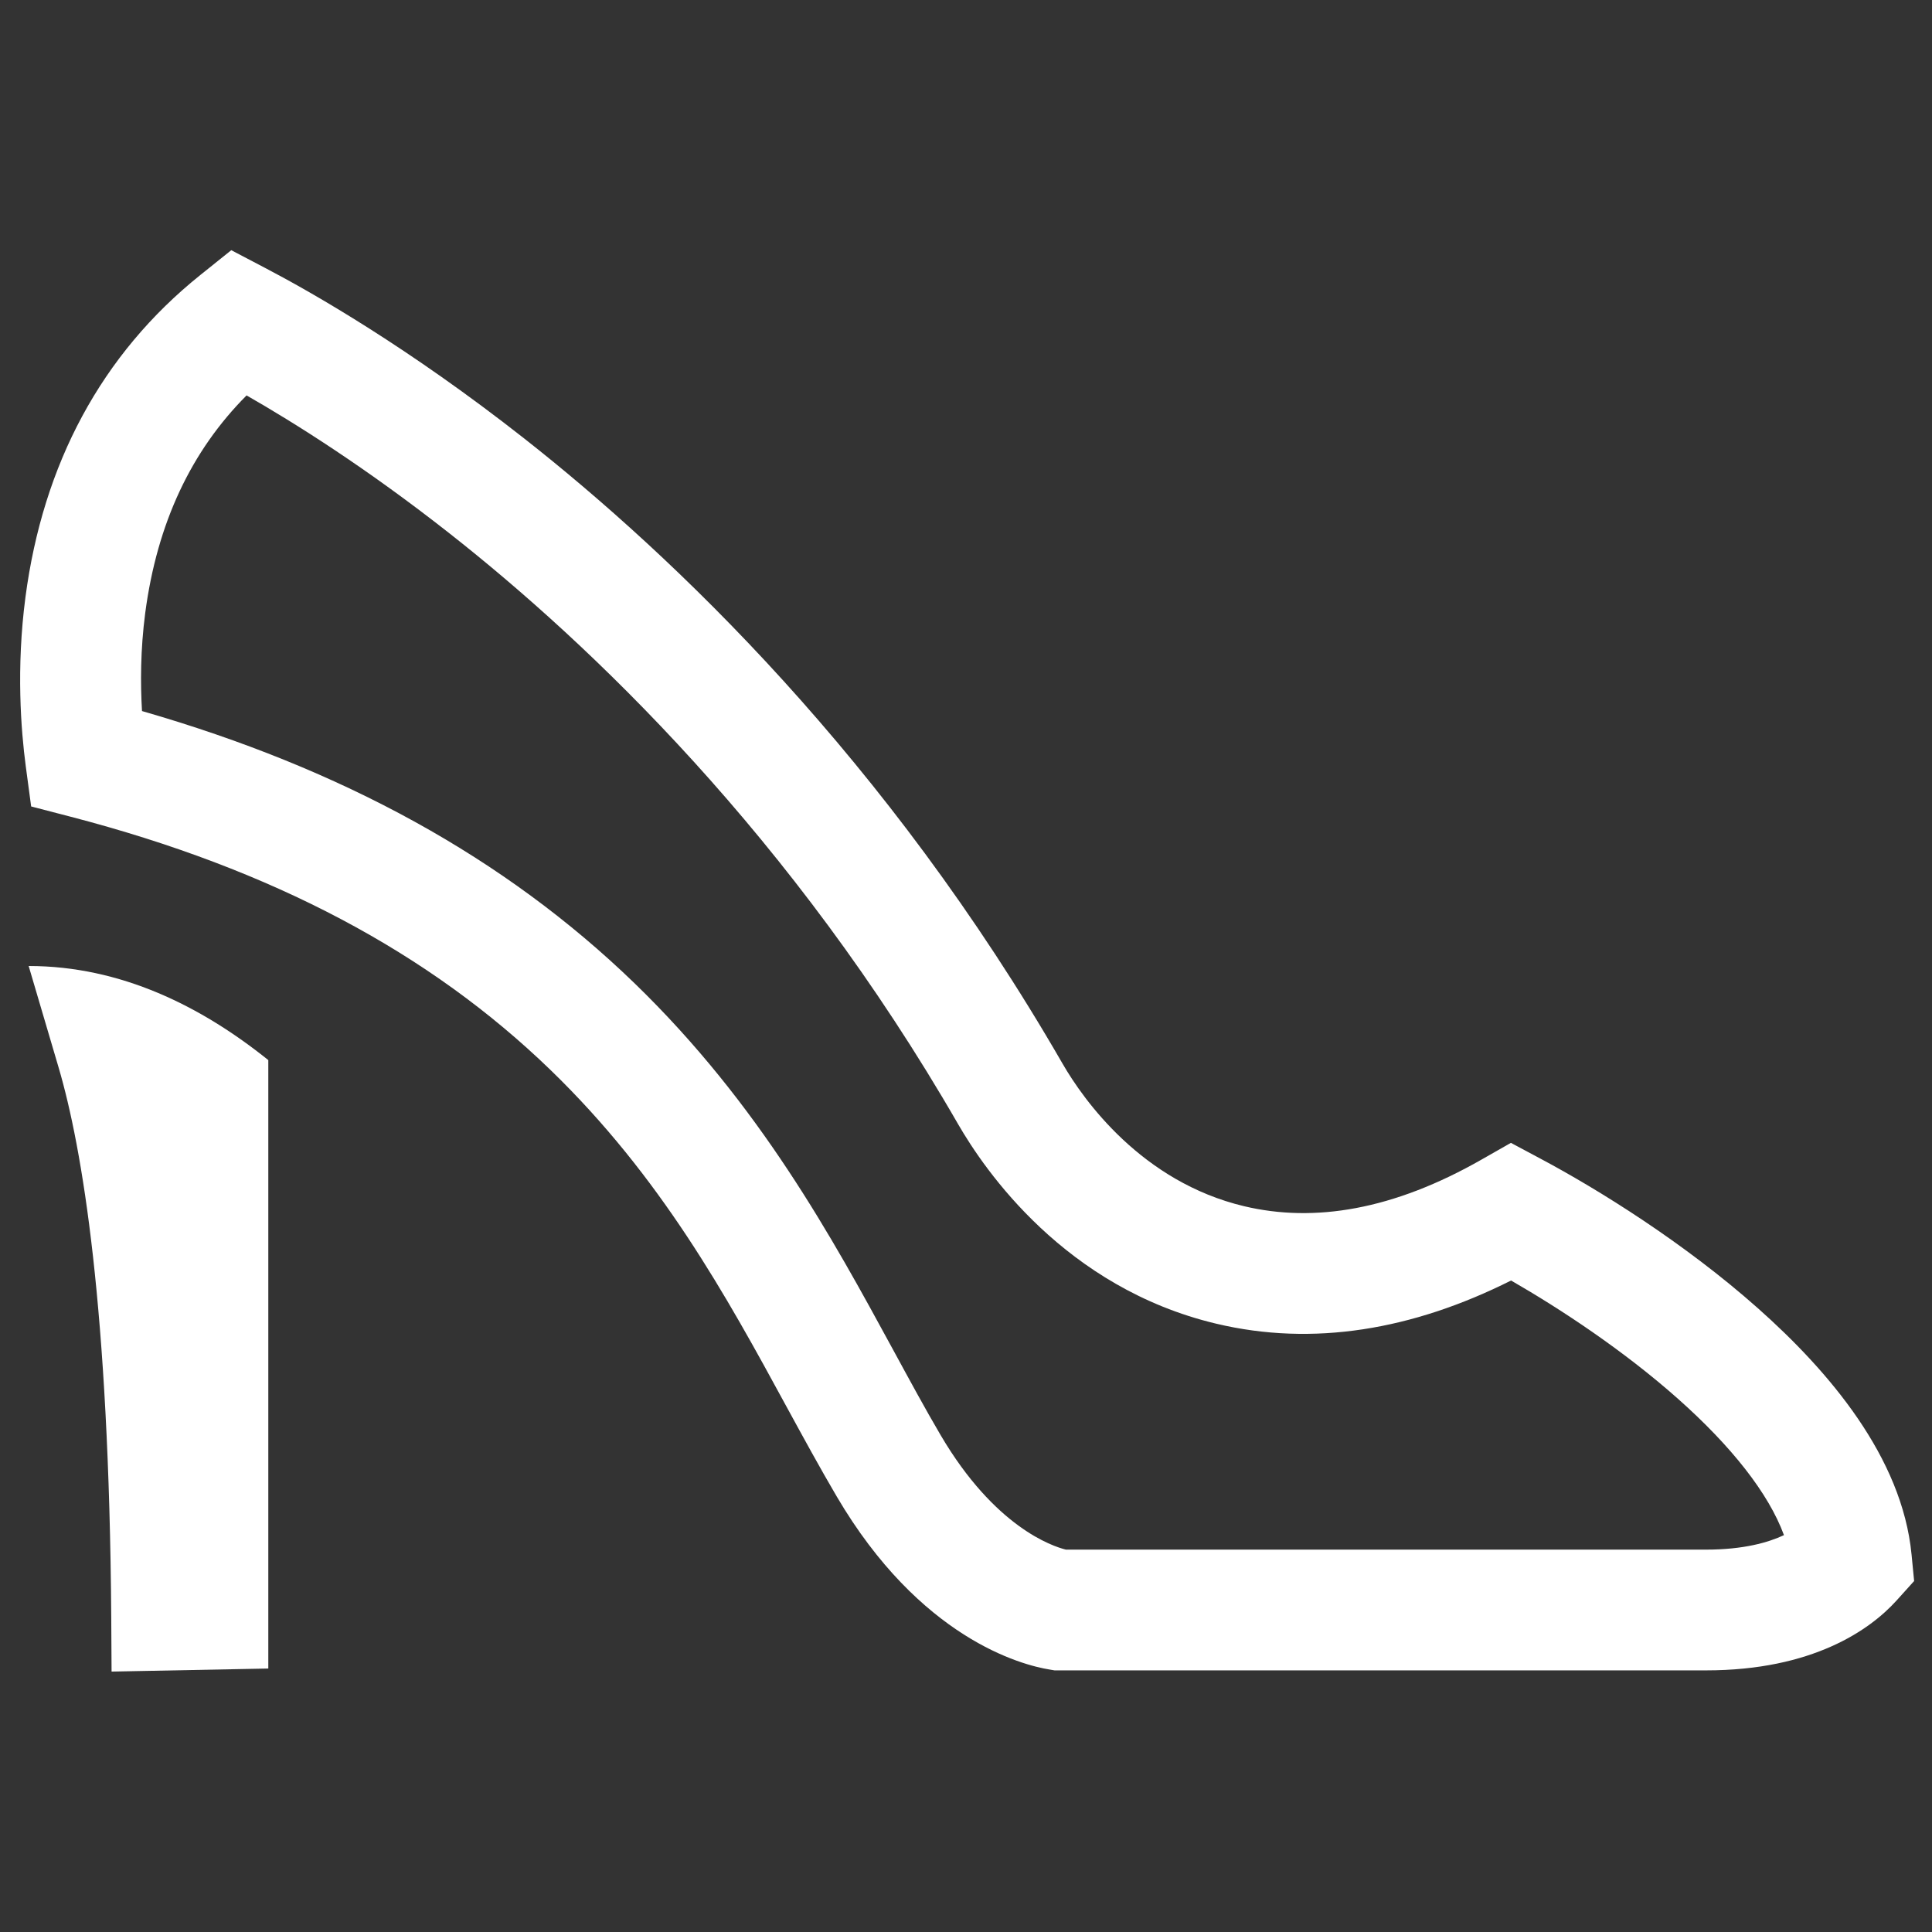 <svg width="24" height="24" viewBox="0 0 24 24" fill="none" xmlns="http://www.w3.org/2000/svg">
<rect x="0" y="0" width="24" height="24" fill="#333333" stroke="none"/>
<path d="M0.356 12C1.5 12 2.5 12.5 3.333 13.169V20.727L1.386 20.765L1.382 20.099C1.356 16.248 1.022 14.261 0.729 13.264L0.356 12Z" fill="white"/>
<path d="M3.308 3.336C3.884 3.638 5.073 4.316 6.512 5.447C8.361 6.901 11.016 9.426 13.2 13.214C13.462 13.668 14.185 14.682 15.455 14.984C16.326 15.191 17.307 15.032 18.409 14.402L18.769 14.197L19.134 14.392C19.855 14.776 20.92 15.437 21.838 16.252C22.72 17.035 23.629 18.101 23.746 19.311L23.778 19.64L23.557 19.885C23.23 20.246 22.517 20.75 21.193 20.75H13.1L13.041 20.74C12.688 20.684 11.428 20.351 10.393 18.588C10.184 18.232 9.98 17.858 9.772 17.477C9.018 16.091 8.212 14.621 6.838 13.291C5.338 11.84 3.398 10.801 0.875 10.145L0.387 10.018L0.32 9.518C0.261 9.072 0.2 8.303 0.316 7.419C0.534 5.765 1.259 4.402 2.49 3.415L2.873 3.108L3.308 3.336ZM3.063 4.912C2.378 5.599 1.952 6.494 1.804 7.615C1.744 8.072 1.744 8.493 1.764 8.833C4.25 9.549 6.269 10.654 7.881 12.213C9.439 13.721 10.34 15.382 11.09 16.759C11.3 17.145 11.491 17.498 11.685 17.828C12.357 18.971 13.074 19.209 13.241 19.25H21.193C21.66 19.25 21.967 19.161 22.161 19.07C21.971 18.552 21.51 17.967 20.842 17.374C20.169 16.777 19.39 16.263 18.771 15.907C17.548 16.521 16.311 16.73 15.107 16.443C13.23 15.996 12.232 14.537 11.901 13.963C9.836 10.38 7.323 7.993 5.584 6.626C4.547 5.81 3.654 5.25 3.063 4.912Z" fill="white"/>
</svg>
